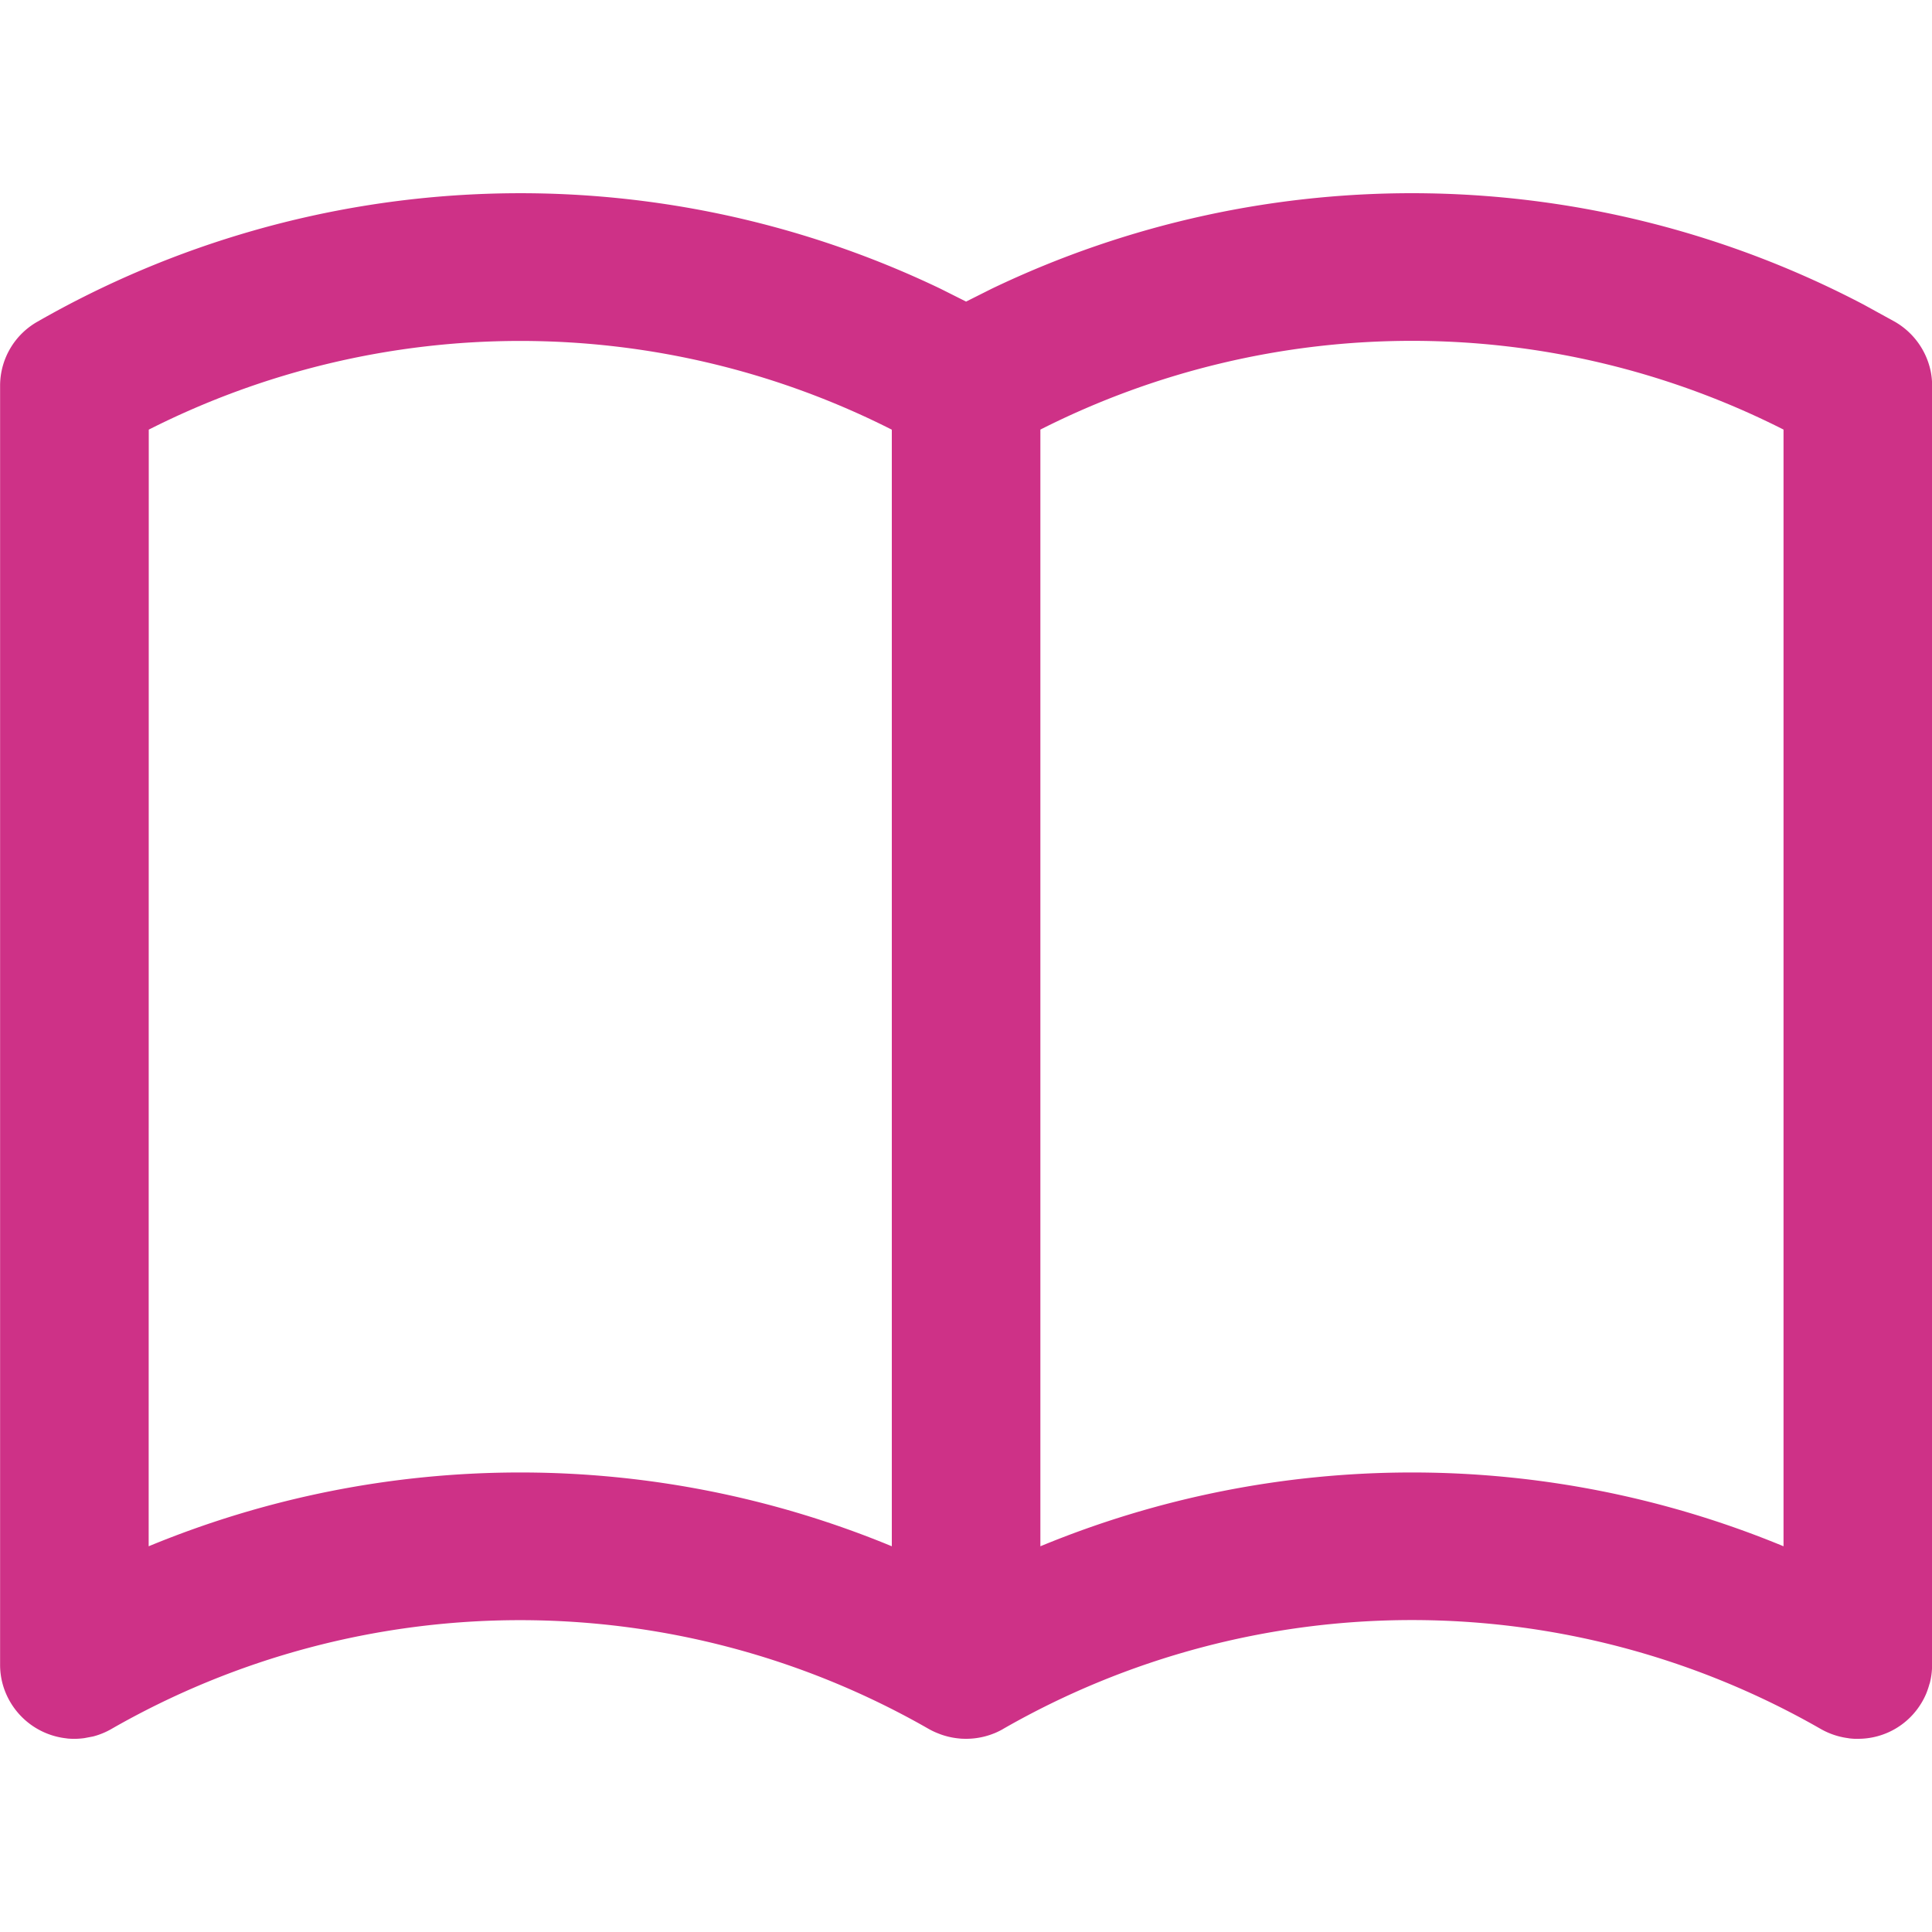 <svg width="20" height="20" xmlns="http://www.w3.org/2000/svg"><g transform="translate(0 -1)" fill="none" fill-rule="evenodd"><path d="M0 1h20v20H0z"/><path d="M19.975 18.428a.926.926 0 0 1-.034.102.753.753 0 0 1-.082.147l.038-.059a.763.763 0 0 1-.662.382H19.198a.77.77 0 0 1-.066-.006l.099.006a.777.777 0 0 1-.39-.106 8.508 8.508 0 0 0-8.45 0 .757.757 0 0 1-.1.05l.094-.046A.772.772 0 0 1 10 19l-.045-.001a.775.775 0 0 1-.023-.002L10 19a.778.778 0 0 1-.26-.045l-.026-.01a.744.744 0 0 1-.105-.05 8.508 8.508 0 0 0-8.45 0 .756.756 0 0 1-.093.046l.088-.043a.775.775 0 0 1-.183.076l.027-.008a.768.768 0 0 1-.035.01l-.09.017a.771.771 0 0 1-.187.003L.77 19a.772.772 0 0 1-.742-.565.755.755 0 0 1-.027-.203V4.988a.762.762 0 0 1 .385-.657 10.06 10.06 0 0 1 9.35-.342l.265.133.265-.133a10.06 10.06 0 0 1 9.028.165l.322.177a.772.772 0 0 1 .358.461c.018.064.027.13.027.196v13.244a.755.755 0 0 1-.025.196ZM10.77 5.447v11.56a10.065 10.065 0 0 1 7.693 0V5.447a8.513 8.513 0 0 0-7.693 0Zm-9.23 0-.001 11.56a10.065 10.065 0 0 1 7.693 0V5.448a8.513 8.513 0 0 0-7.693 0Z" fill="#CE3187" fill-rule="nonzero"/></g></svg>